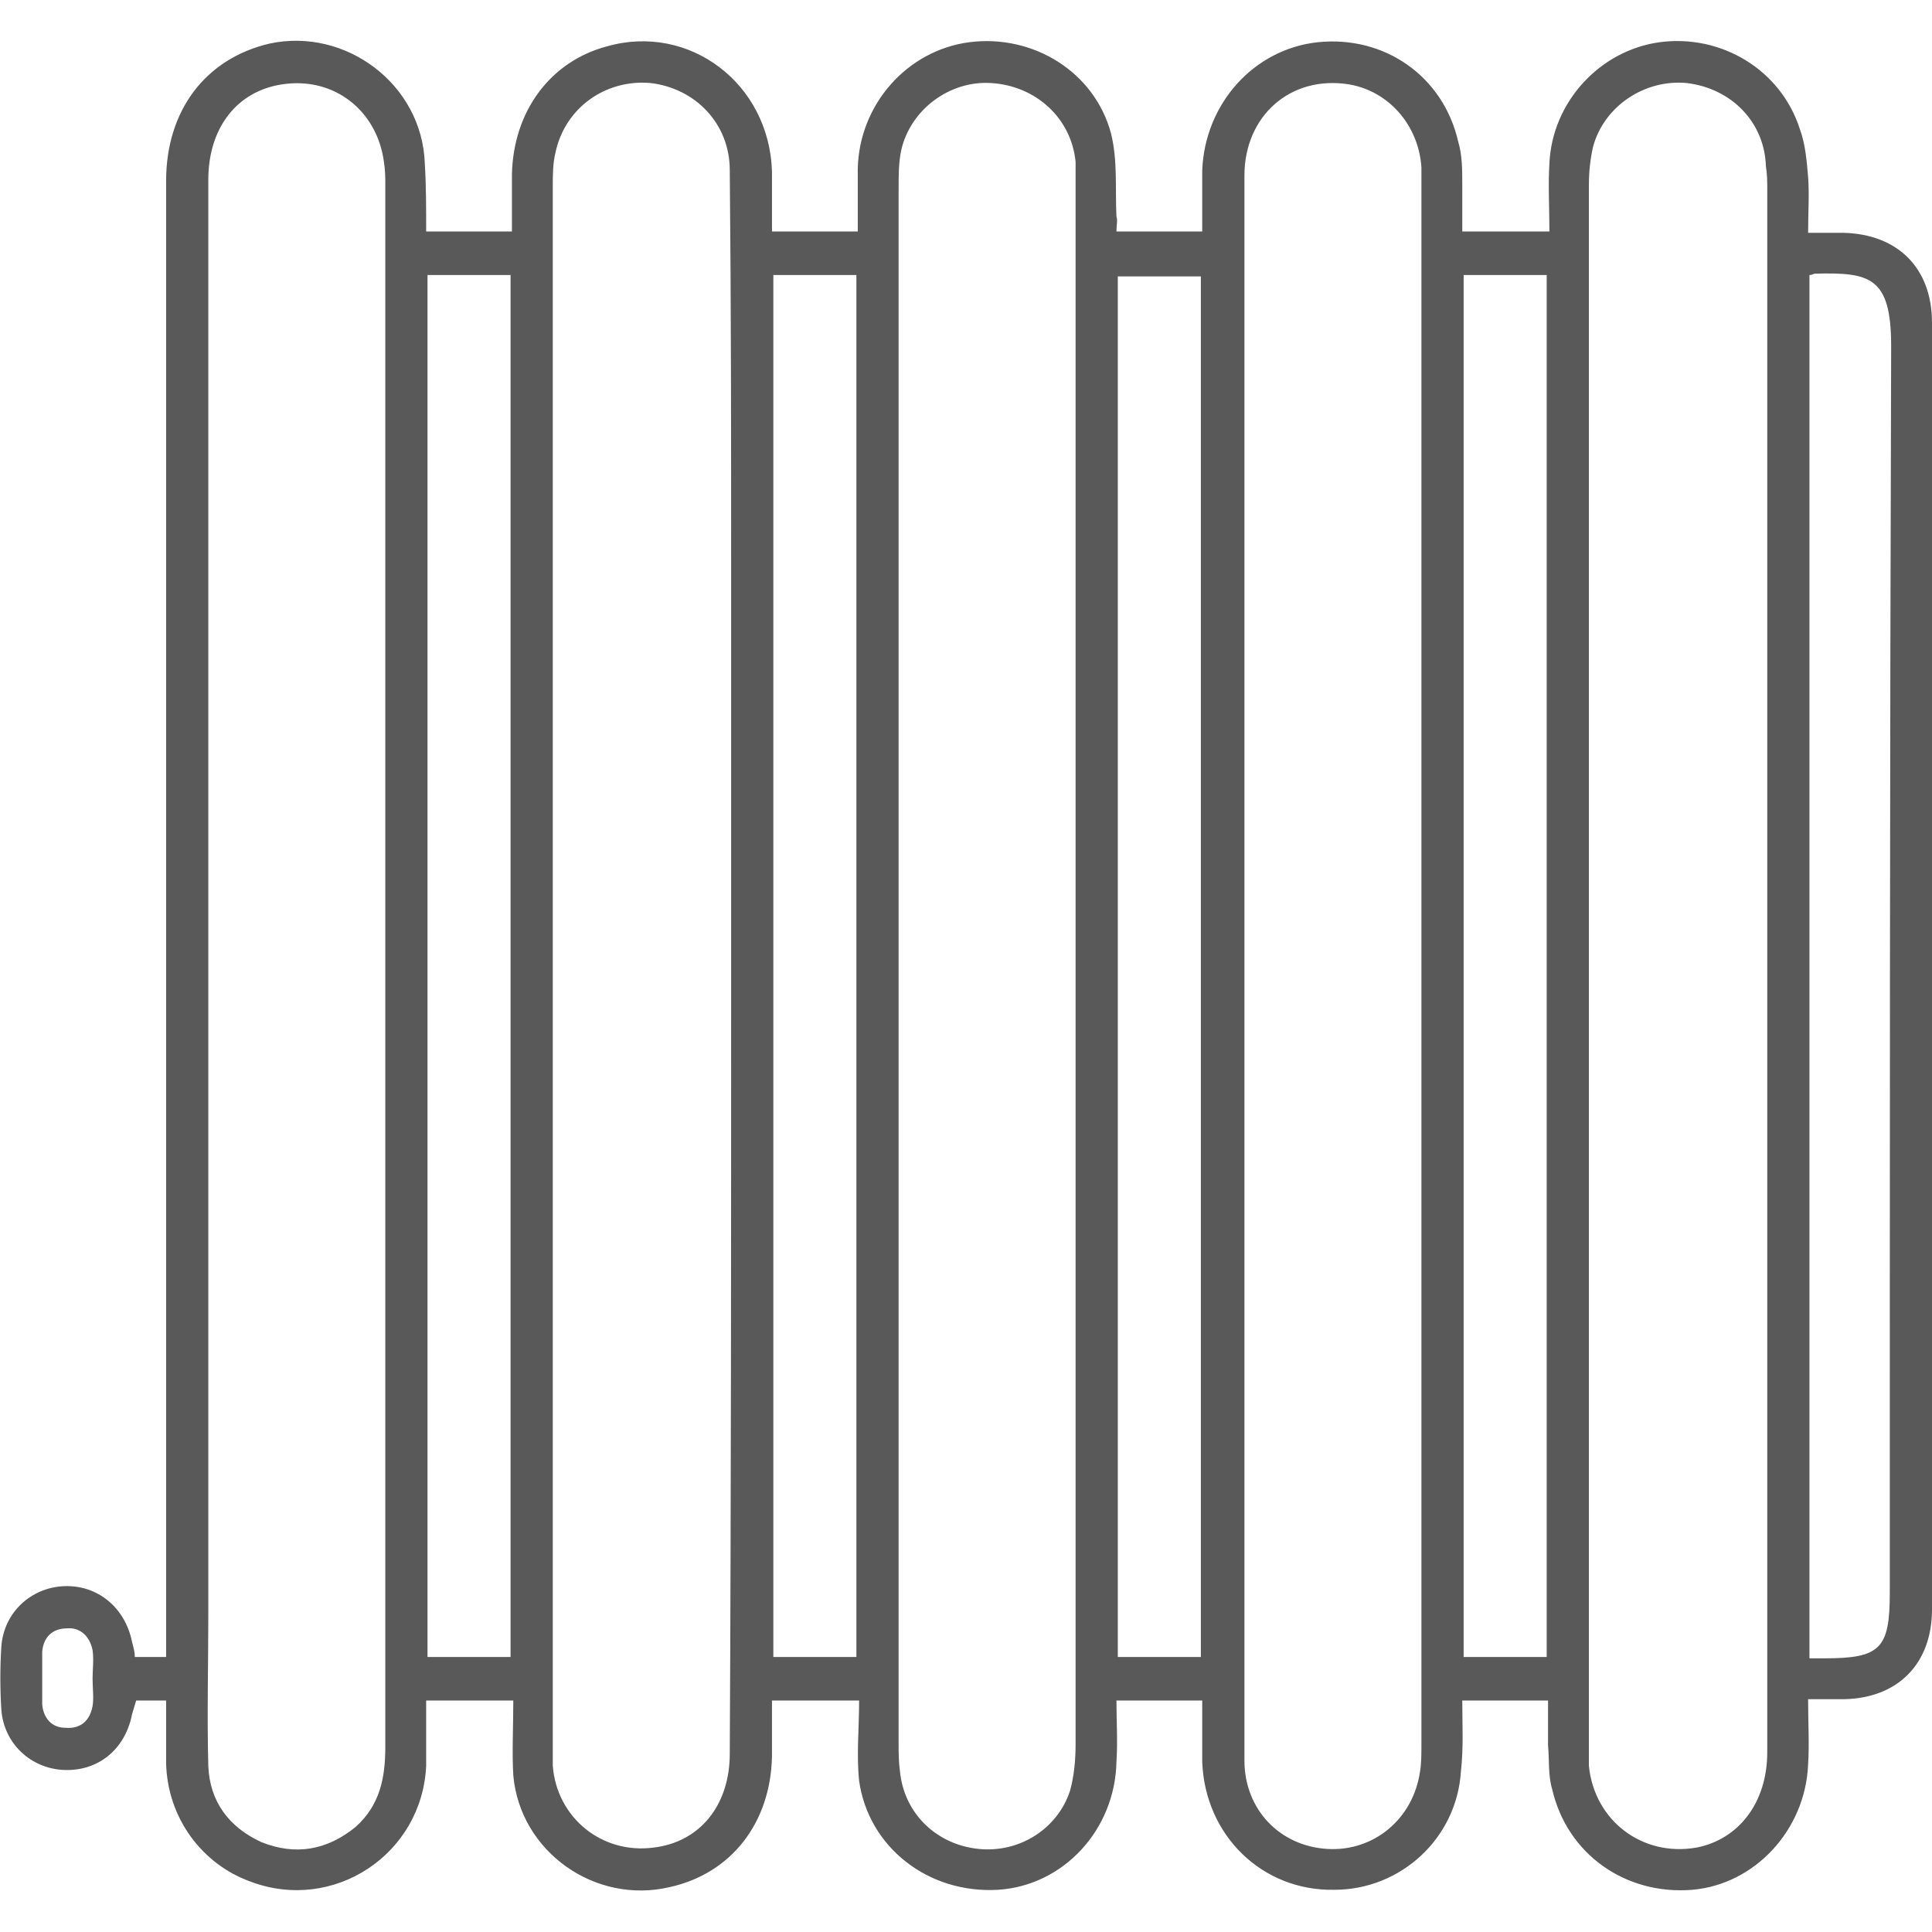 <?xml version="1.0" encoding="UTF-8"?>
<!DOCTYPE svg PUBLIC "-//W3C//DTD SVG 1.1//EN" "http://www.w3.org/Graphics/SVG/1.1/DTD/svg11.dtd">
<!-- Creator: CorelDRAW 2018 (64 Bit) -->
<svg xmlns="http://www.w3.org/2000/svg" xml:space="preserve" width="30px" height="30px" version="1.1" style="shape-rendering:geometricPrecision; text-rendering:geometricPrecision; image-rendering:optimizeQuality; fill-rule:evenodd; clip-rule:evenodd"
viewBox="0 0 14.19 14.19"
 xmlns:xlink="http://www.w3.org/1999/xlink">
 <defs>
  <style type="text/css">
   <![CDATA[
    .fil0 {fill:none}
    .fil1 {fill:#595959;fill-rule:nonzero}
   ]]>
  </style>
 </defs>
 <g id="Capa_x0020_1">
  <g id="_2440177063296">
   <rect class="fil0" width="14.19" height="14.19"/>
   <path class="fil1" d="M0.68 12.33l0 0c0,-0.07 0.01,-0.14 0,-0.21 -0.02,-0.1 -0.09,-0.17 -0.19,-0.16 -0.1,0 -0.17,0.06 -0.18,0.17 0,0.13 0,0.26 0,0.39 0.01,0.1 0.07,0.17 0.17,0.17 0.11,0.01 0.18,-0.05 0.2,-0.16 0.01,-0.06 0,-0.13 0,-0.2zm12.61 -10.31l0 10.16c0.05,0 0.08,0 0.11,0 0.41,0 0.48,-0.07 0.48,-0.48 0,-3.05 0,-6.1 0.01,-9.16 0,-0.51 -0.16,-0.54 -0.56,-0.53 -0.01,0 -0.02,0.01 -0.04,0.01zm-4.47 0.01l-0.61 0 0 10.14 0.61 0 0 -10.14zm-2.53 -0.01l-0.61 0 0 10.15 0.61 0 0 -10.15zm-2.54 0l-0.61 0 0 10.15 0.61 0 0 -10.15zm7.61 0l-0.61 0 0 10.15 0.61 0 0 -10.15zm-3.46 5.07c0,-1.89 0,-3.79 0,-5.69 0,-0.07 0,-0.14 0,-0.21 -0.03,-0.32 -0.29,-0.56 -0.62,-0.58 -0.3,-0.02 -0.59,0.19 -0.66,0.49 -0.02,0.09 -0.02,0.19 -0.02,0.29 0,3.8 0,7.61 0,11.41 0,0.07 0,0.14 0.01,0.21 0.03,0.31 0.27,0.54 0.58,0.57 0.3,0.03 0.58,-0.15 0.67,-0.43 0.03,-0.11 0.04,-0.23 0.04,-0.34 0,-1.91 0,-3.81 0,-5.72zm-6.37 -0.01c0,1.59 0,3.19 0,4.78 0,0.37 -0.01,0.74 0,1.11 0.01,0.26 0.15,0.45 0.39,0.56 0.25,0.1 0.48,0.06 0.69,-0.11 0.18,-0.16 0.22,-0.36 0.22,-0.59 0,-3.82 0,-7.64 0,-11.47 0,-0.05 0,-0.11 -0.01,-0.17 -0.05,-0.38 -0.37,-0.63 -0.75,-0.57 -0.33,0.05 -0.54,0.32 -0.54,0.7 0,1.92 0,3.84 0,5.76zm11.45 0.02c0,-1.9 0,-3.8 0,-5.71 0,-0.05 0,-0.11 -0.01,-0.17 -0.01,-0.32 -0.25,-0.57 -0.58,-0.61 -0.31,-0.03 -0.61,0.17 -0.69,0.47 -0.02,0.09 -0.03,0.18 -0.03,0.28 0,3.82 0,7.64 0,11.46 0,0.05 0,0.1 0,0.15 0.04,0.4 0.39,0.67 0.79,0.6 0.31,-0.06 0.52,-0.33 0.52,-0.7 0,-1.92 0,-3.85 0,-5.77zm-3.84 -0.01c0,0.81 0,1.62 0,2.43 0,1.14 0,2.27 0,3.41 0,0.36 0.26,0.63 0.61,0.65 0.34,0.02 0.63,-0.22 0.68,-0.57 0.01,-0.06 0.01,-0.13 0.01,-0.2 0,-3.81 0,-7.62 0,-11.43 0,-0.05 0,-0.1 0,-0.15 -0.02,-0.31 -0.24,-0.56 -0.53,-0.61 -0.43,-0.07 -0.77,0.23 -0.77,0.67 0,1.94 0,3.87 0,5.8zm-3.77 0.02c0,-0.95 0,-1.89 0,-2.84 0,-1.01 0,-2.01 -0.01,-3.02 0,-0.34 -0.25,-0.6 -0.58,-0.64 -0.33,-0.03 -0.63,0.18 -0.7,0.51 -0.02,0.08 -0.02,0.17 -0.02,0.25 0,3.82 0,7.63 0,11.44 0,0.05 0,0.11 0,0.16 0.03,0.38 0.36,0.65 0.74,0.6 0.34,-0.04 0.56,-0.31 0.56,-0.69 0.01,-1.92 0.01,-3.85 0.01,-5.77zm7.91 5.37c0,0.17 0.01,0.33 0,0.48 -0.02,0.48 -0.39,0.88 -0.85,0.92 -0.49,0.04 -0.92,-0.26 -1.03,-0.74 -0.03,-0.1 -0.02,-0.21 -0.03,-0.32 0,-0.11 0,-0.22 0,-0.33l-0.63 0c0,0.17 0.01,0.35 -0.01,0.52 -0.03,0.49 -0.44,0.87 -0.93,0.87 -0.53,0.01 -0.95,-0.4 -0.97,-0.94 0,-0.15 0,-0.29 0,-0.45l-0.63 0c0,0.15 0.01,0.3 0,0.45 -0.01,0.5 -0.39,0.91 -0.87,0.94 -0.51,0.03 -0.95,-0.31 -1.02,-0.8 -0.02,-0.19 0,-0.39 0,-0.59l-0.64 0c0,0.14 0,0.28 0,0.41 -0.01,0.49 -0.3,0.86 -0.75,0.96 -0.55,0.13 -1.1,-0.26 -1.15,-0.82 -0.01,-0.17 0,-0.35 0,-0.55l-0.64 0c0,0.16 0,0.32 0,0.48 -0.03,0.65 -0.68,1.08 -1.29,0.85 -0.36,-0.13 -0.61,-0.47 -0.62,-0.87 0,-0.15 0,-0.3 0,-0.46l-0.22 0c-0.01,0.03 -0.02,0.07 -0.03,0.1 -0.05,0.26 -0.25,0.42 -0.5,0.41 -0.24,-0.01 -0.44,-0.19 -0.46,-0.44 -0.01,-0.16 -0.01,-0.31 0,-0.47 0.02,-0.25 0.22,-0.43 0.46,-0.44 0.25,-0.01 0.45,0.16 0.5,0.41 0.01,0.04 0.02,0.07 0.02,0.11l0.23 0 0 -0.18c0,-3.55 0,-7.11 0,-10.66 0,-0.52 0.29,-0.9 0.76,-1.01 0.56,-0.12 1.12,0.3 1.14,0.88 0.01,0.16 0.01,0.32 0.01,0.5l0.63 0c0,-0.14 0,-0.28 0,-0.42 0.01,-0.46 0.28,-0.83 0.7,-0.94 0.6,-0.17 1.19,0.27 1.21,0.92 0,0.14 0,0.29 0,0.44l0.63 0c0,-0.15 0,-0.31 0,-0.46 0.01,-0.47 0.36,-0.87 0.82,-0.93 0.47,-0.06 0.92,0.22 1.04,0.67 0.05,0.2 0.03,0.41 0.04,0.61 0.01,0.03 0,0.06 0,0.11l0.63 0c0,-0.15 0,-0.3 0,-0.45 0.02,-0.49 0.38,-0.89 0.85,-0.94 0.49,-0.05 0.92,0.25 1.03,0.73 0.03,0.1 0.03,0.21 0.03,0.31 0,0.11 0,0.22 0,0.35l0.64 0c0,-0.17 -0.01,-0.34 0,-0.5 0.02,-0.45 0.37,-0.83 0.81,-0.89 0.45,-0.06 0.89,0.2 1.03,0.64 0.04,0.11 0.05,0.23 0.06,0.35 0.01,0.13 0,0.26 0,0.41 0.1,0 0.18,0 0.26,0 0.4,0.01 0.65,0.26 0.65,0.66 0,3.15 0,6.3 0,9.45 0,0.4 -0.25,0.65 -0.64,0.66 -0.08,0 -0.16,0 -0.27,0z"/>
  </g>
 </g>
</svg>

